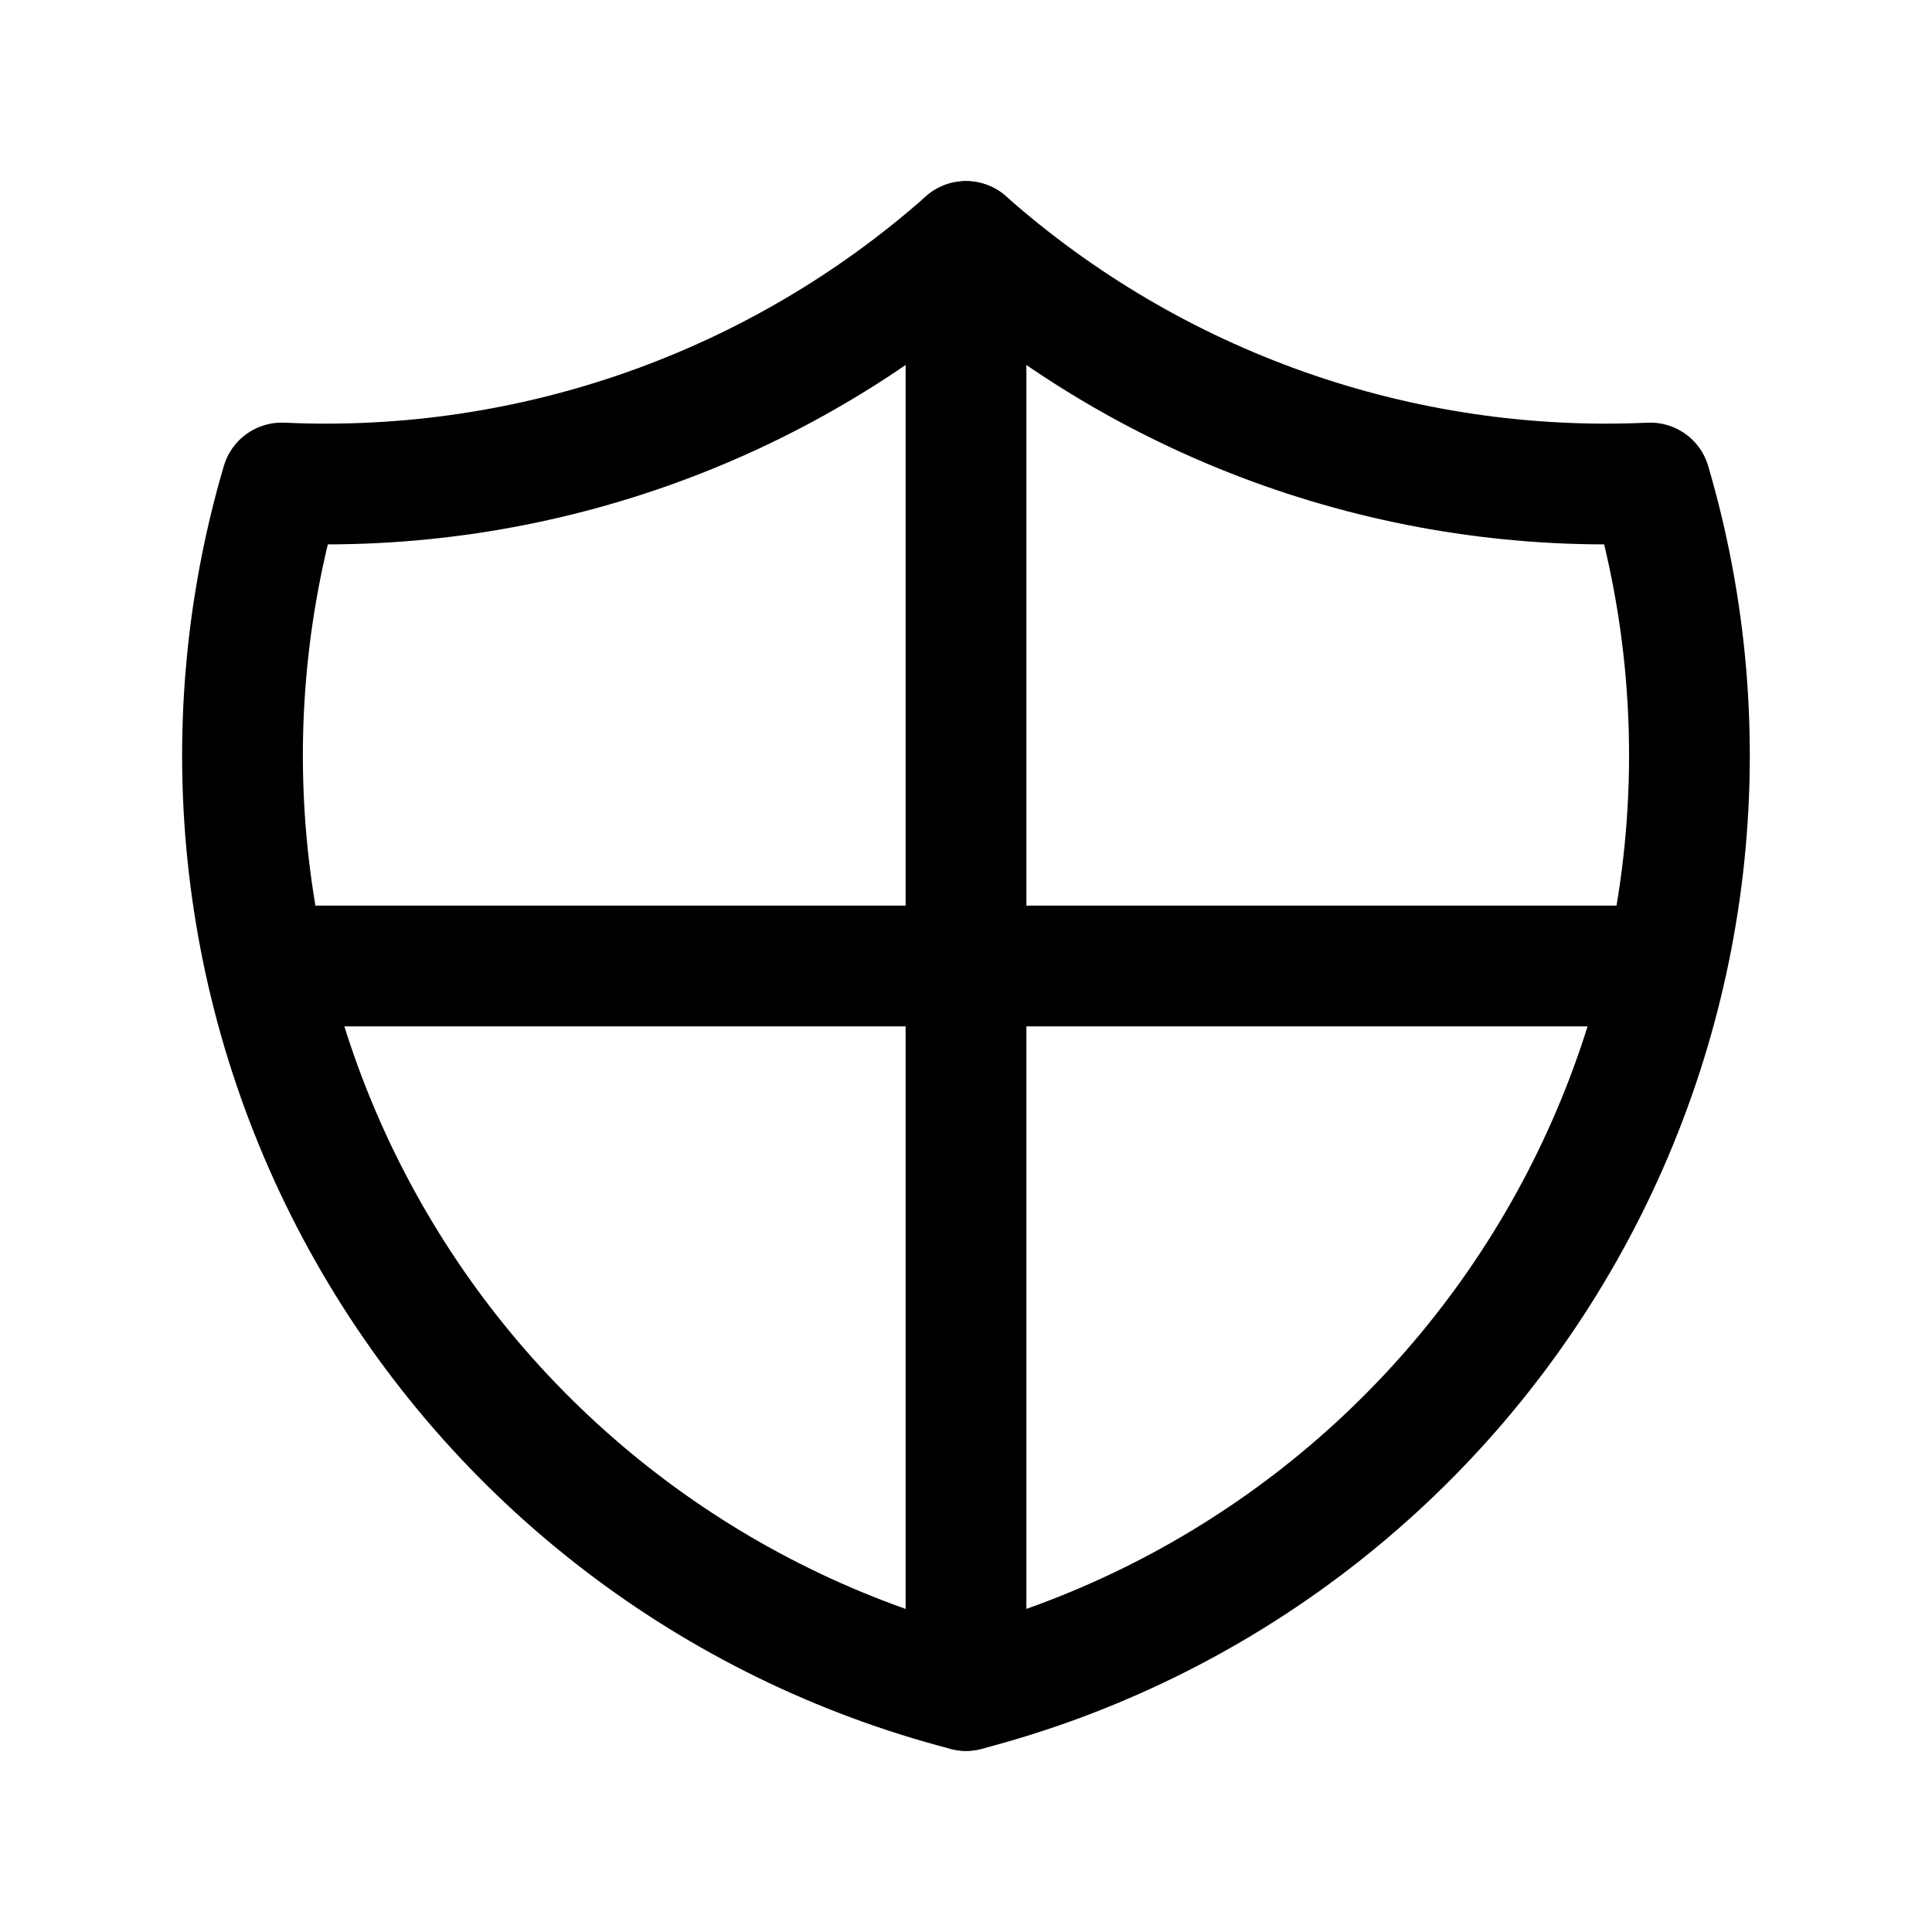 <svg width="24" height="24" viewBox="0 0 24 24" fill="none" xmlns="http://www.w3.org/2000/svg">
<path d="M12 3C14.336 5.067 17.384 6.143 20.5 6C21.416 9.118 21.029 12.473 19.427 15.3C17.825 18.128 15.145 20.184 12 21C8.854 20.184 6.174 18.128 4.572 15.3C2.97 12.473 2.583 9.118 3.5 6C6.615 6.143 9.664 5.067 12 3" stroke="black" stroke-width="1.5" stroke-linecap="round" stroke-linejoin="round"/>
<path d="M12 3V21" stroke="black" stroke-width="1.5" stroke-linecap="round" stroke-linejoin="round"/>
<path d="M3.5 12H20.5" stroke="black" stroke-width="1.5" stroke-linecap="round" stroke-linejoin="round"/>
</svg>
